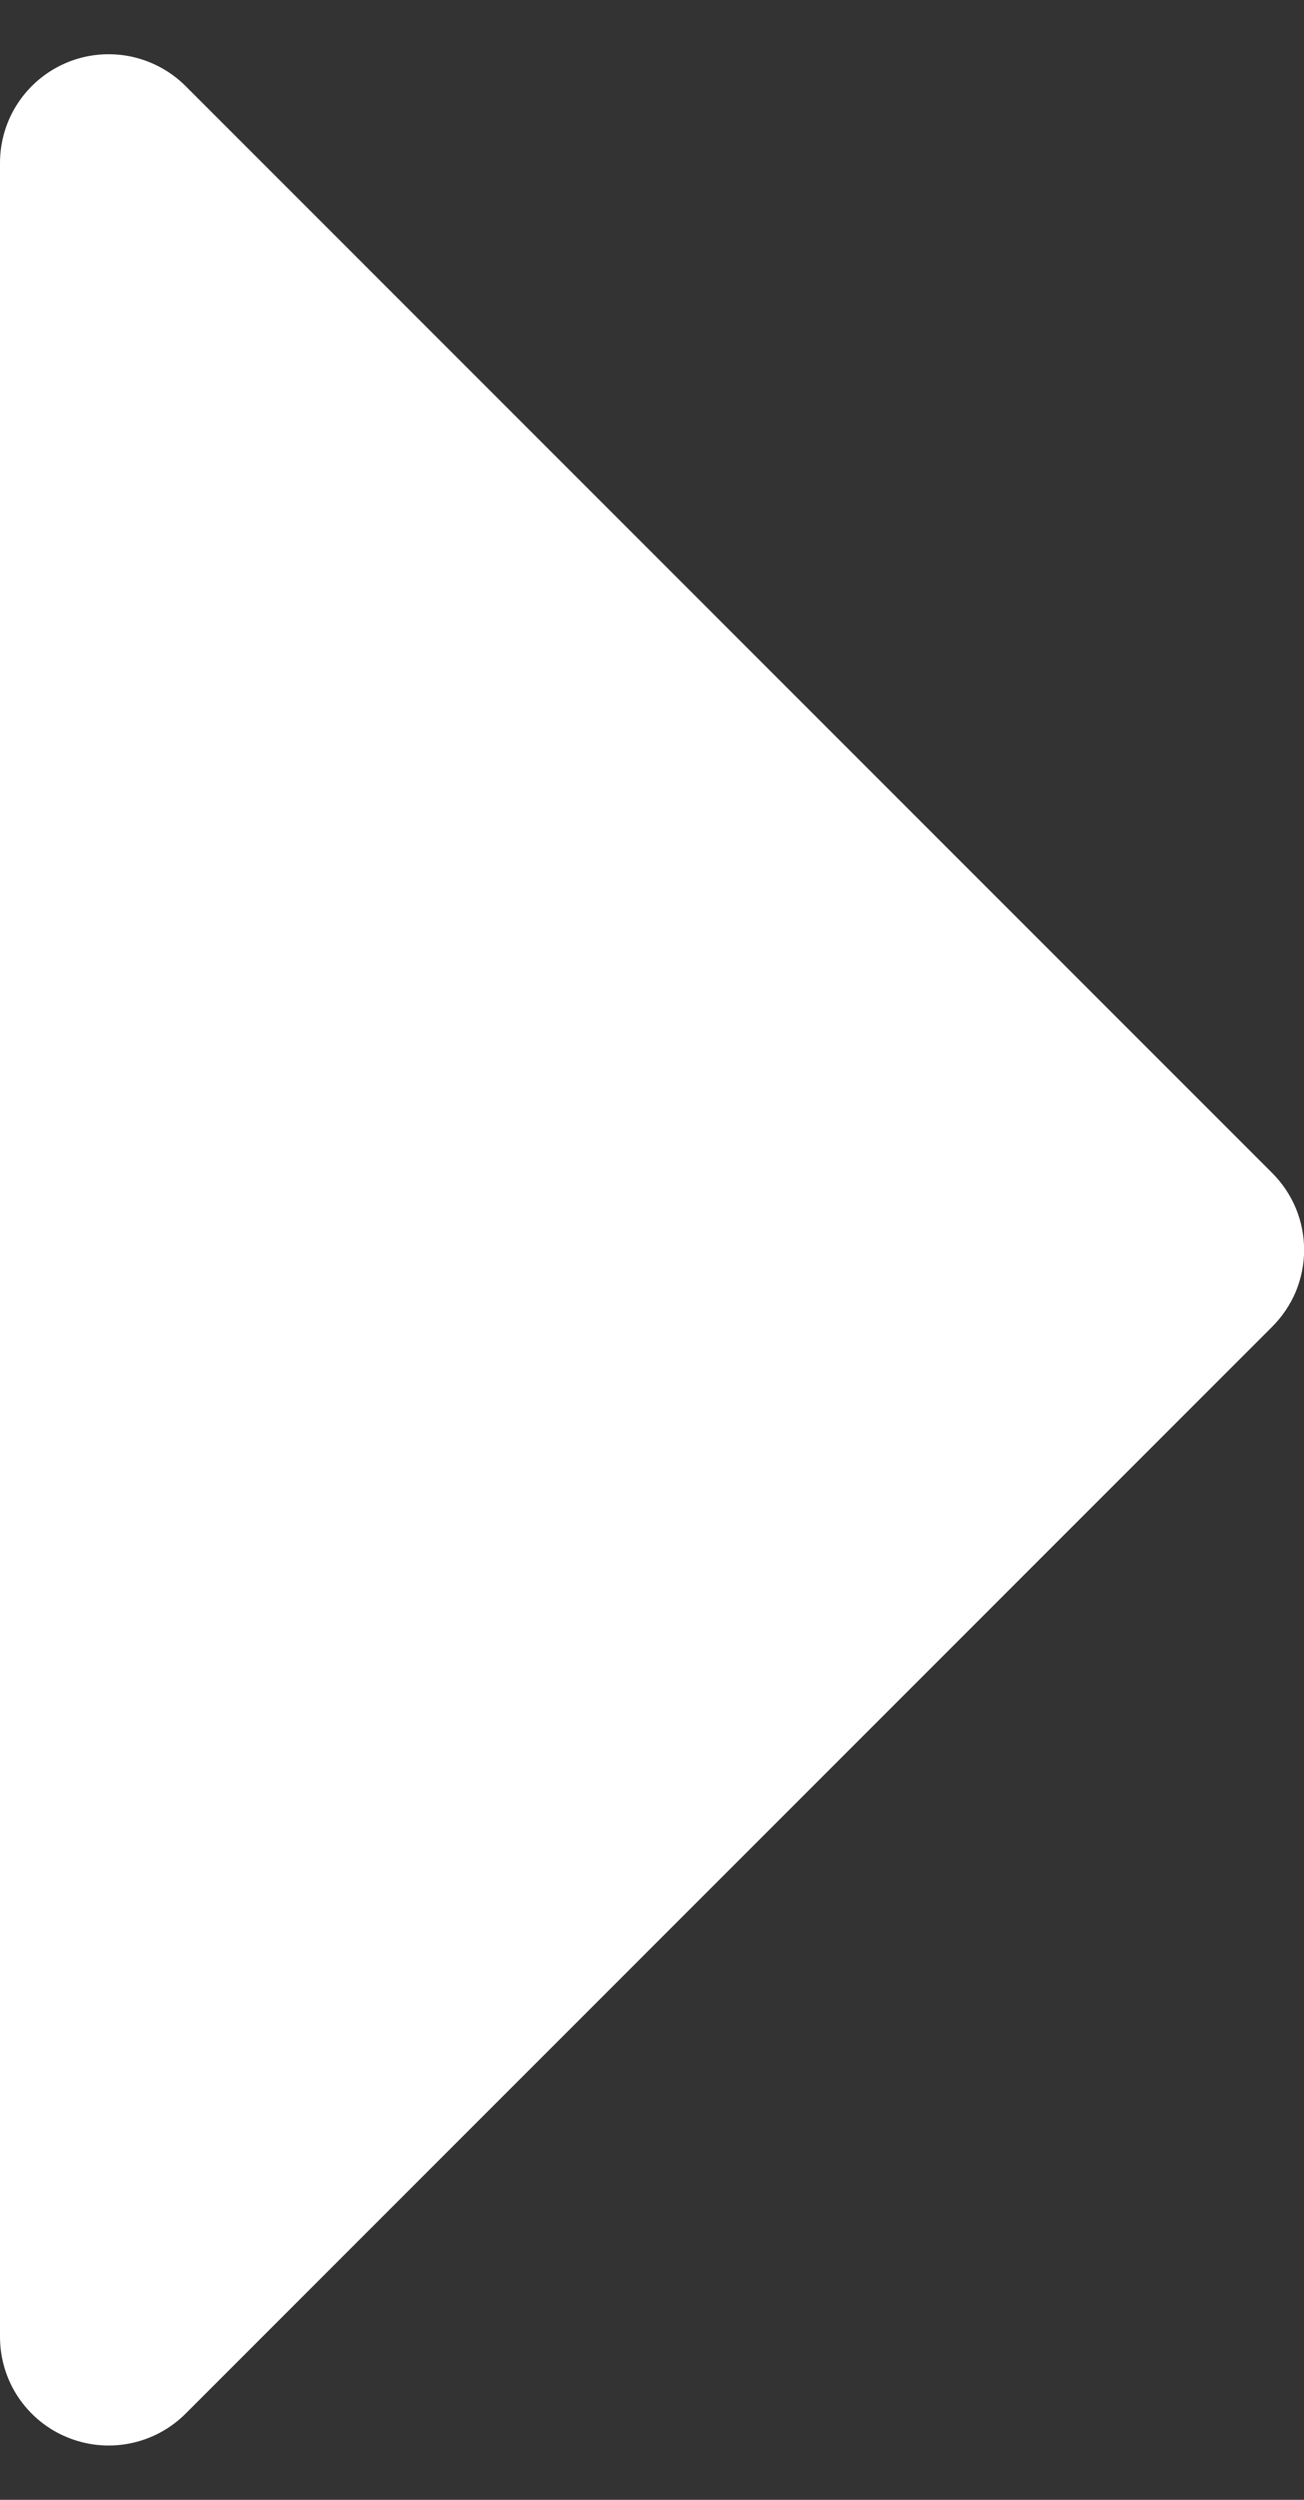 <svg width="12" height="23" viewBox="0 0 12 23" fill="none" xmlns="http://www.w3.org/2000/svg">
<rect x="0" y="0" width="12" height="23" fill="#333333" stroke="none"/>
<path d="M11.707 12.207L1.708 22.207C1.568 22.347 1.389 22.443 1.195 22.481C1.001 22.52 0.8 22.5 0.617 22.424C0.434 22.349 0.278 22.22 0.168 22.056C0.058 21.891 -0 21.698 3.09801e-07 21.5V1.5C-0 1.302 0.058 1.108 0.168 0.944C0.278 0.779 0.434 0.651 0.617 0.575C0.8 0.499 1.001 0.48 1.195 0.518C1.389 0.557 1.568 0.652 1.708 0.792L11.707 10.792C11.8 10.885 11.874 10.995 11.925 11.117C11.975 11.238 12.001 11.368 12.001 11.5C12.001 11.631 11.975 11.761 11.925 11.883C11.874 12.004 11.8 12.114 11.707 12.207Z" fill="white"/>
</svg>
